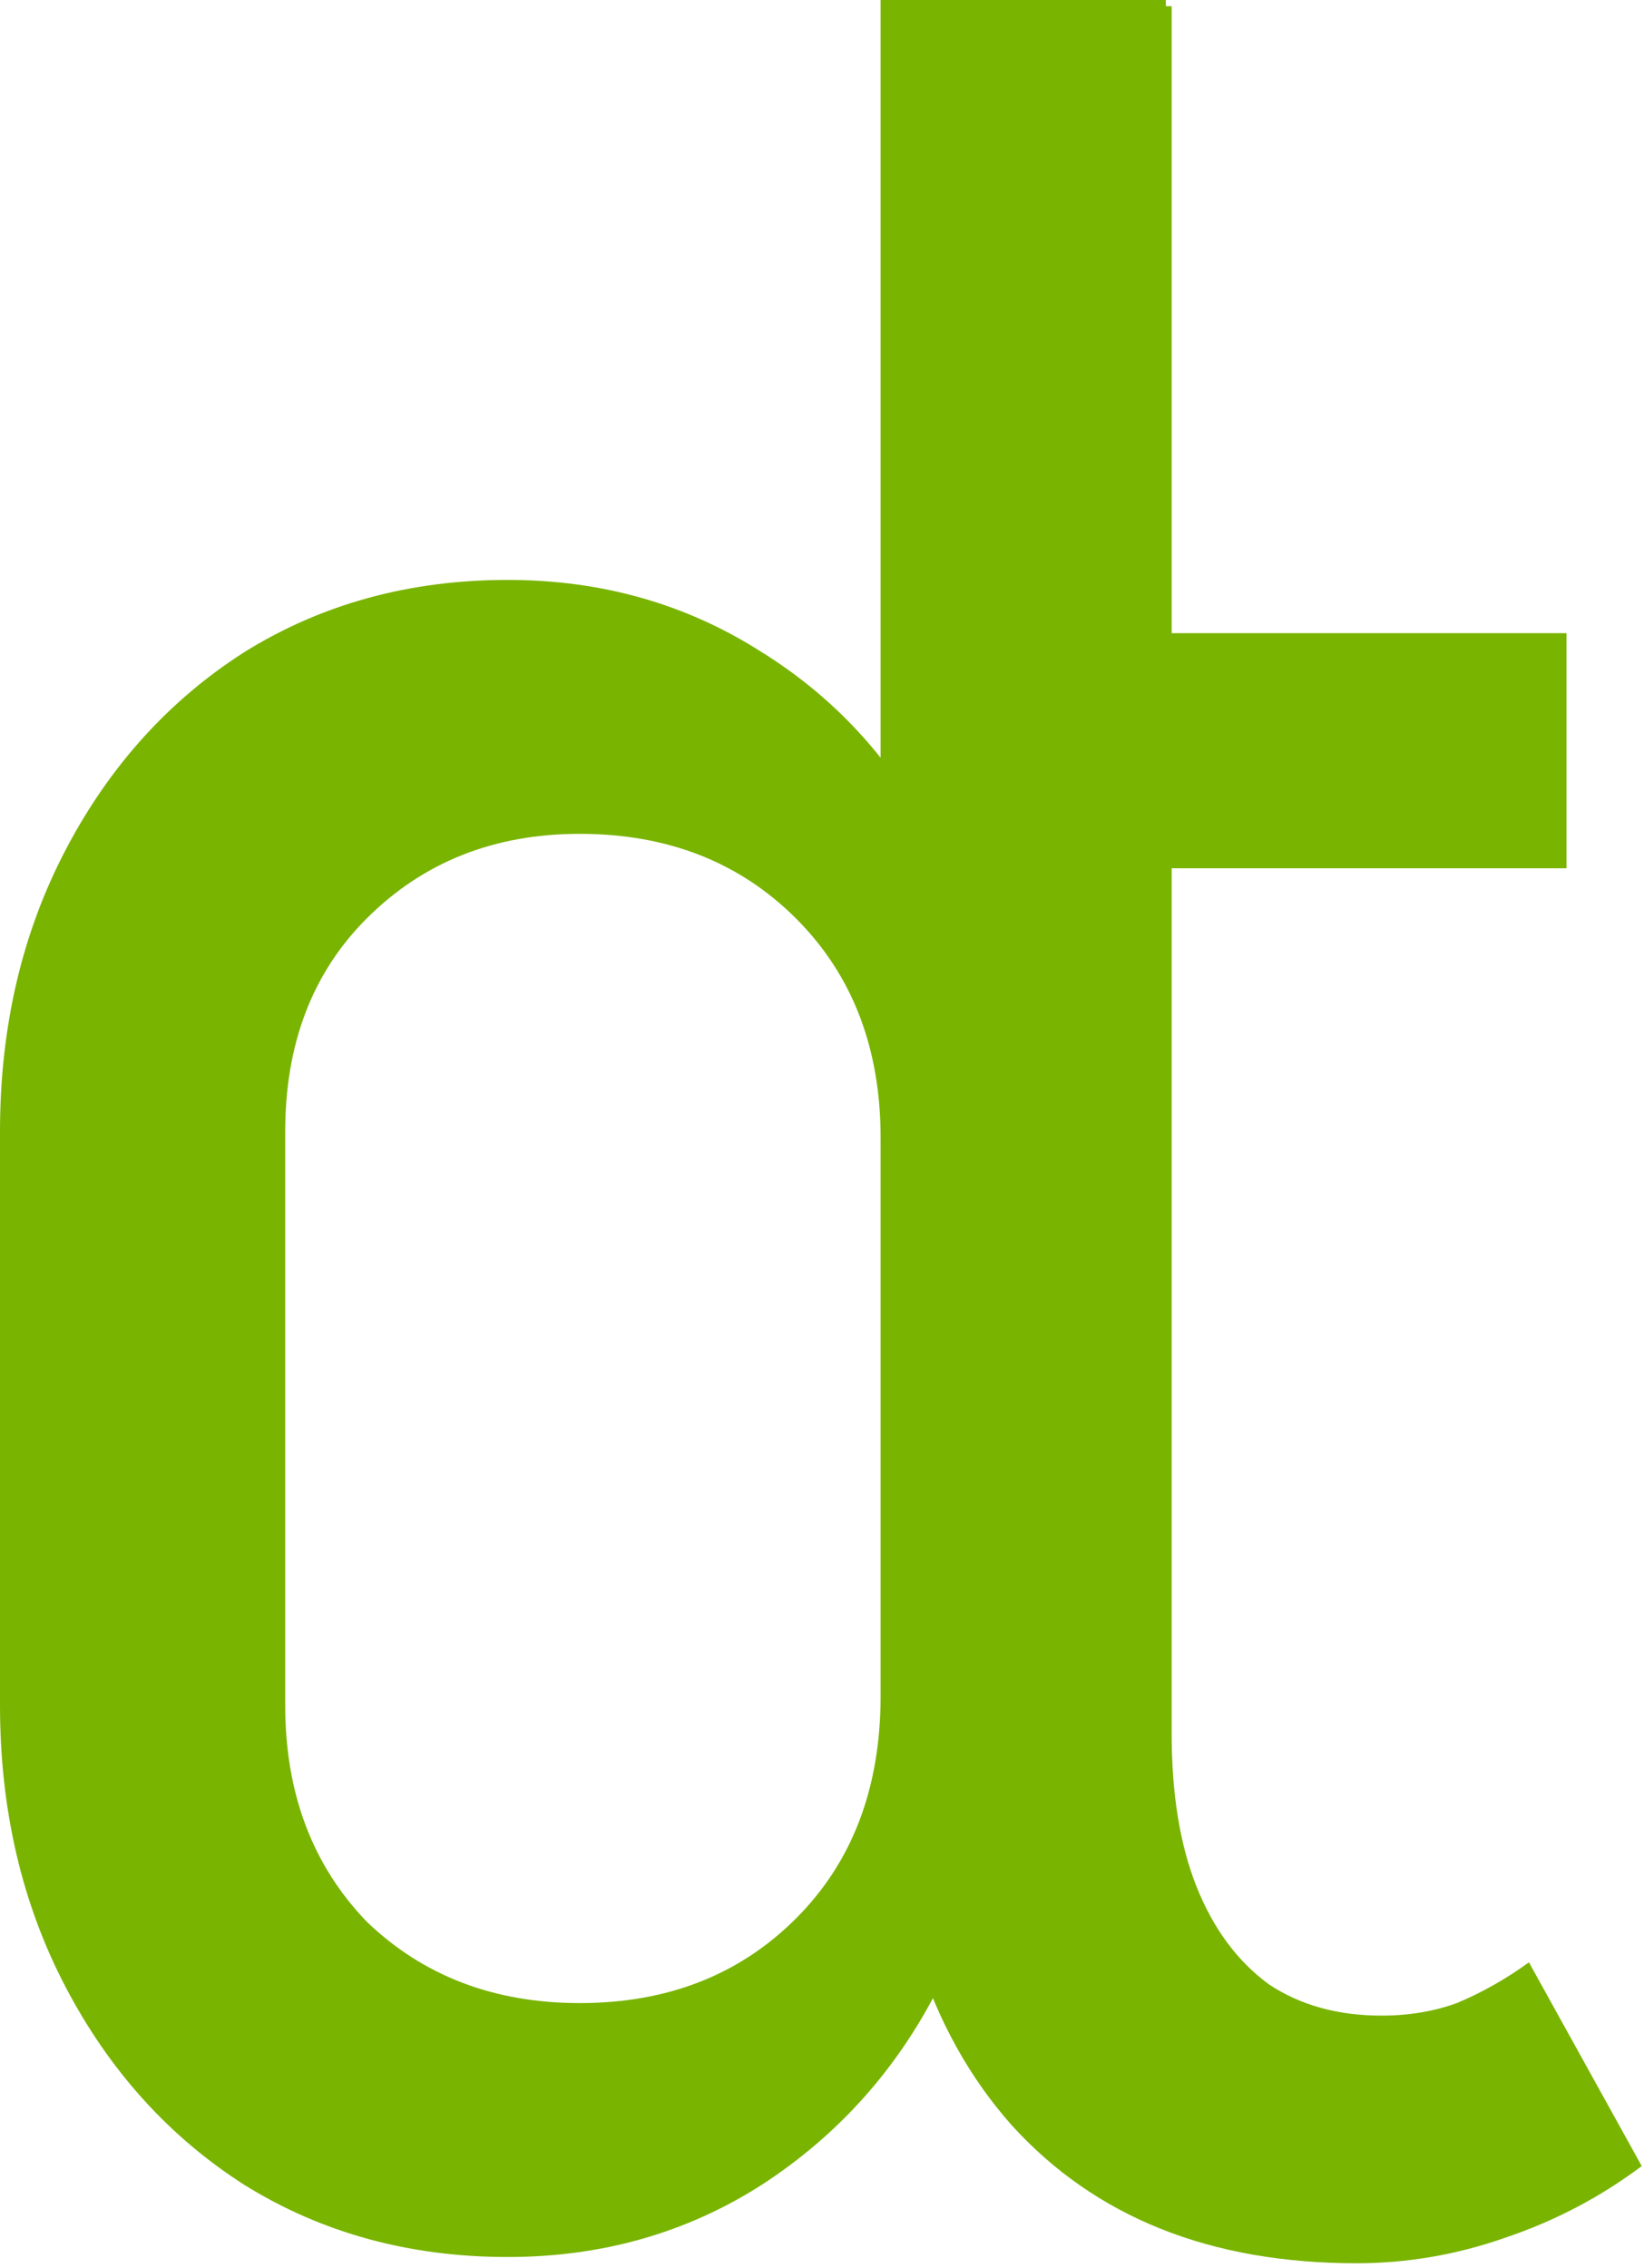 <svg width="29" height="40" viewBox="0 0 29 40" fill="none" xmlns="http://www.w3.org/2000/svg">
<g clip-path="url(#clip0_4309_398)">
<path d="M15.637 30.625V0.055L20.668 0.11V30.625H15.637ZM15.637 15.312L15.637 11.166H27.633V15.312H15.637ZM15.637 30.57H20.668C20.668 31.639 20.815 32.542 21.11 33.279C21.405 34.016 21.828 34.587 22.381 34.993C22.934 35.361 23.598 35.546 24.371 35.546L23.929 39.913C21.349 39.913 19.322 39.102 17.848 37.481C16.374 35.822 15.637 33.519 15.637 30.57ZM26.97 34.606L28.96 38.199C28.223 38.752 27.412 39.176 26.527 39.471C25.68 39.766 24.814 39.913 23.929 39.913L24.371 35.546C24.851 35.546 25.293 35.472 25.698 35.325C26.14 35.14 26.564 34.901 26.97 34.606Z" fill="#79B401"/>
<path d="M20.565 11.112H15.534V0H20.565V11.112ZM15.534 34.217V11.056H20.565V36.163L15.534 34.217ZM0 30.073V19.957H5.031V30.073H0ZM5.031 19.957H0C0 18.114 0.387 16.456 1.161 14.981C1.935 13.507 2.985 12.346 4.312 11.499C5.676 10.651 7.223 10.227 8.956 10.227L10.227 14.705C8.716 14.705 7.463 15.203 6.468 16.198C5.51 17.156 5.031 18.409 5.031 19.957ZM17.745 20.067H15.534C15.534 18.483 15.037 17.193 14.042 16.198C13.046 15.203 11.775 14.705 10.227 14.705L8.956 10.227C10.614 10.227 12.107 10.651 13.434 11.499C14.797 12.346 15.848 13.526 16.584 15.037C17.358 16.511 17.745 18.188 17.745 20.067ZM5.031 30.073C5.031 31.621 5.51 32.893 6.468 33.888C7.463 34.846 8.716 35.325 10.227 35.325L8.956 39.803C7.223 39.803 5.676 39.379 4.312 38.532C2.985 37.684 1.935 36.523 1.161 35.049C0.387 33.575 0 31.916 0 30.073H5.031ZM17.745 29.907C17.745 31.787 17.358 33.482 16.584 34.993C15.848 36.468 14.797 37.647 13.434 38.532C12.107 39.379 10.614 39.803 8.956 39.803L10.227 35.325C11.775 35.325 13.046 34.828 14.042 33.832C15.037 32.837 15.534 31.529 15.534 29.907H17.745Z" fill="#79B401"/>
</g>
<defs>
<clipPath id="clip0_4309_398">
<rect width="28.973" height="40" fill="white"/>
</clipPath>
</defs>
</svg>
